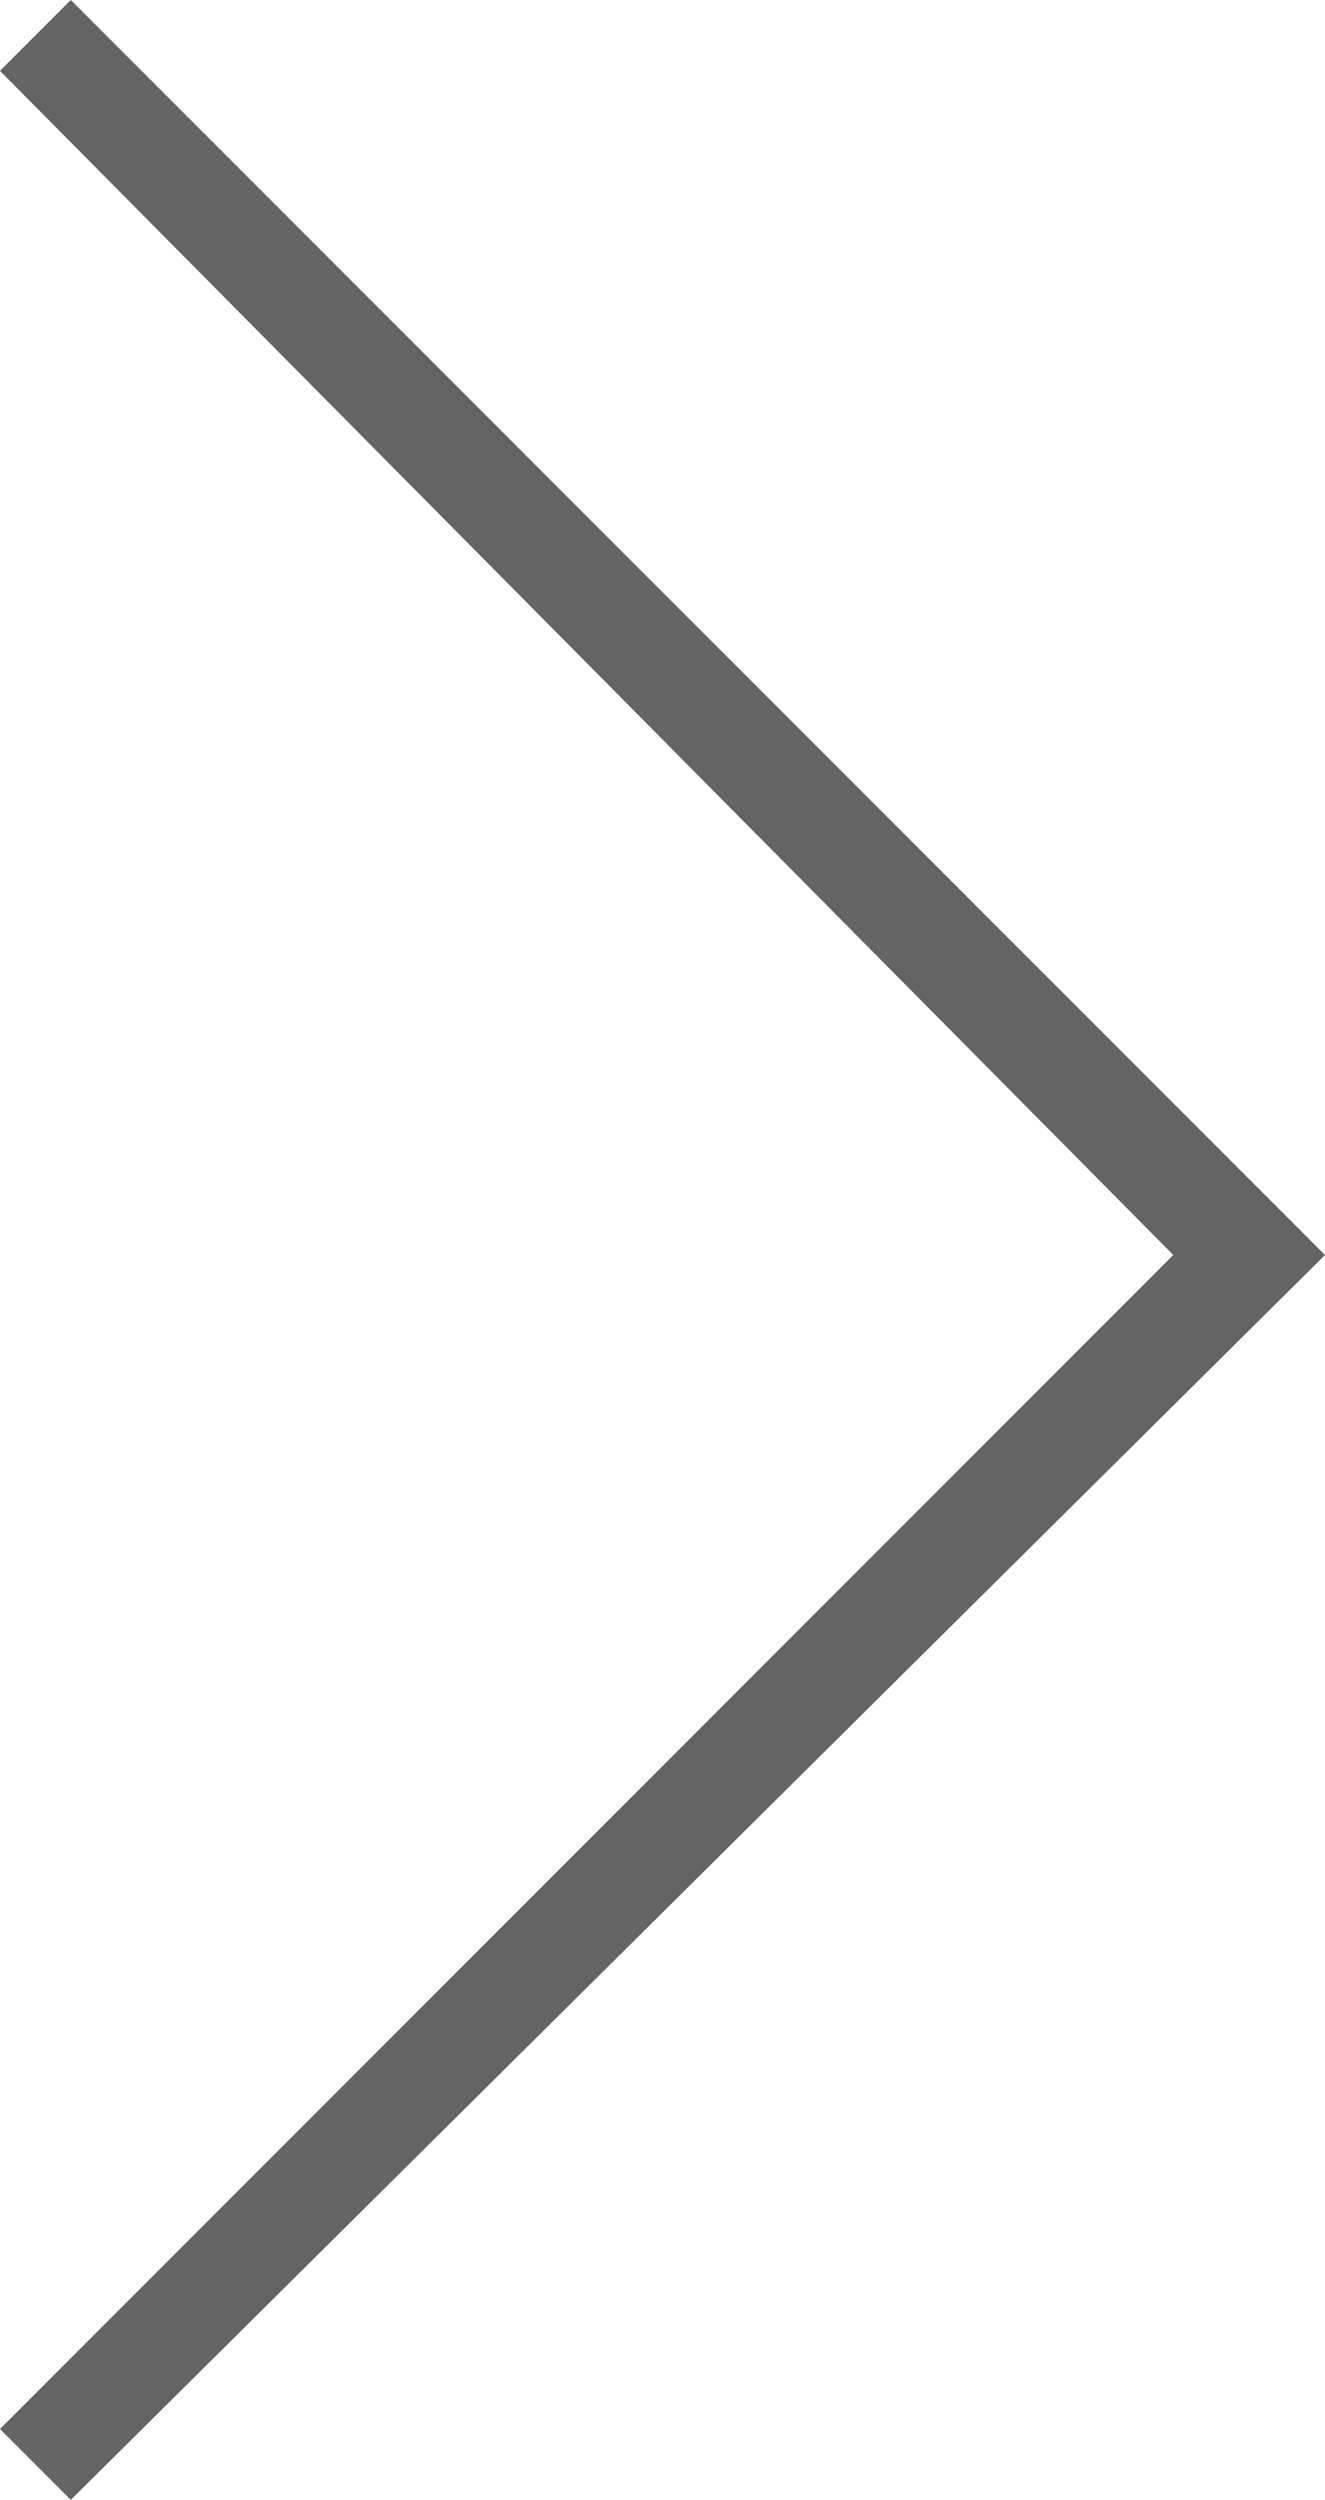 <!-- Generator: Adobe Illustrator 23.0.2, SVG Export Plug-In  -->
<svg version="1.1" xmlns="http://www.w3.org/2000/svg" xmlns:xlink="http://www.w3.org/1999/xlink" x="0px" y="0px" width="13.1px"
     height="24.7px" viewBox="0 0 13.1 24.7" style="enable-background:new 0 0 13.1 24.7;" xml:space="preserve">
<style type="text/css">
    .st0{fill:#646464;}
</style>
<defs>
</defs>
<g>
    <polygon class="st0" points="0.7,24.7 0,24 11.6,12.4 0,0.7 0.7,0 13.1,12.4  "/>
</g>
</svg>